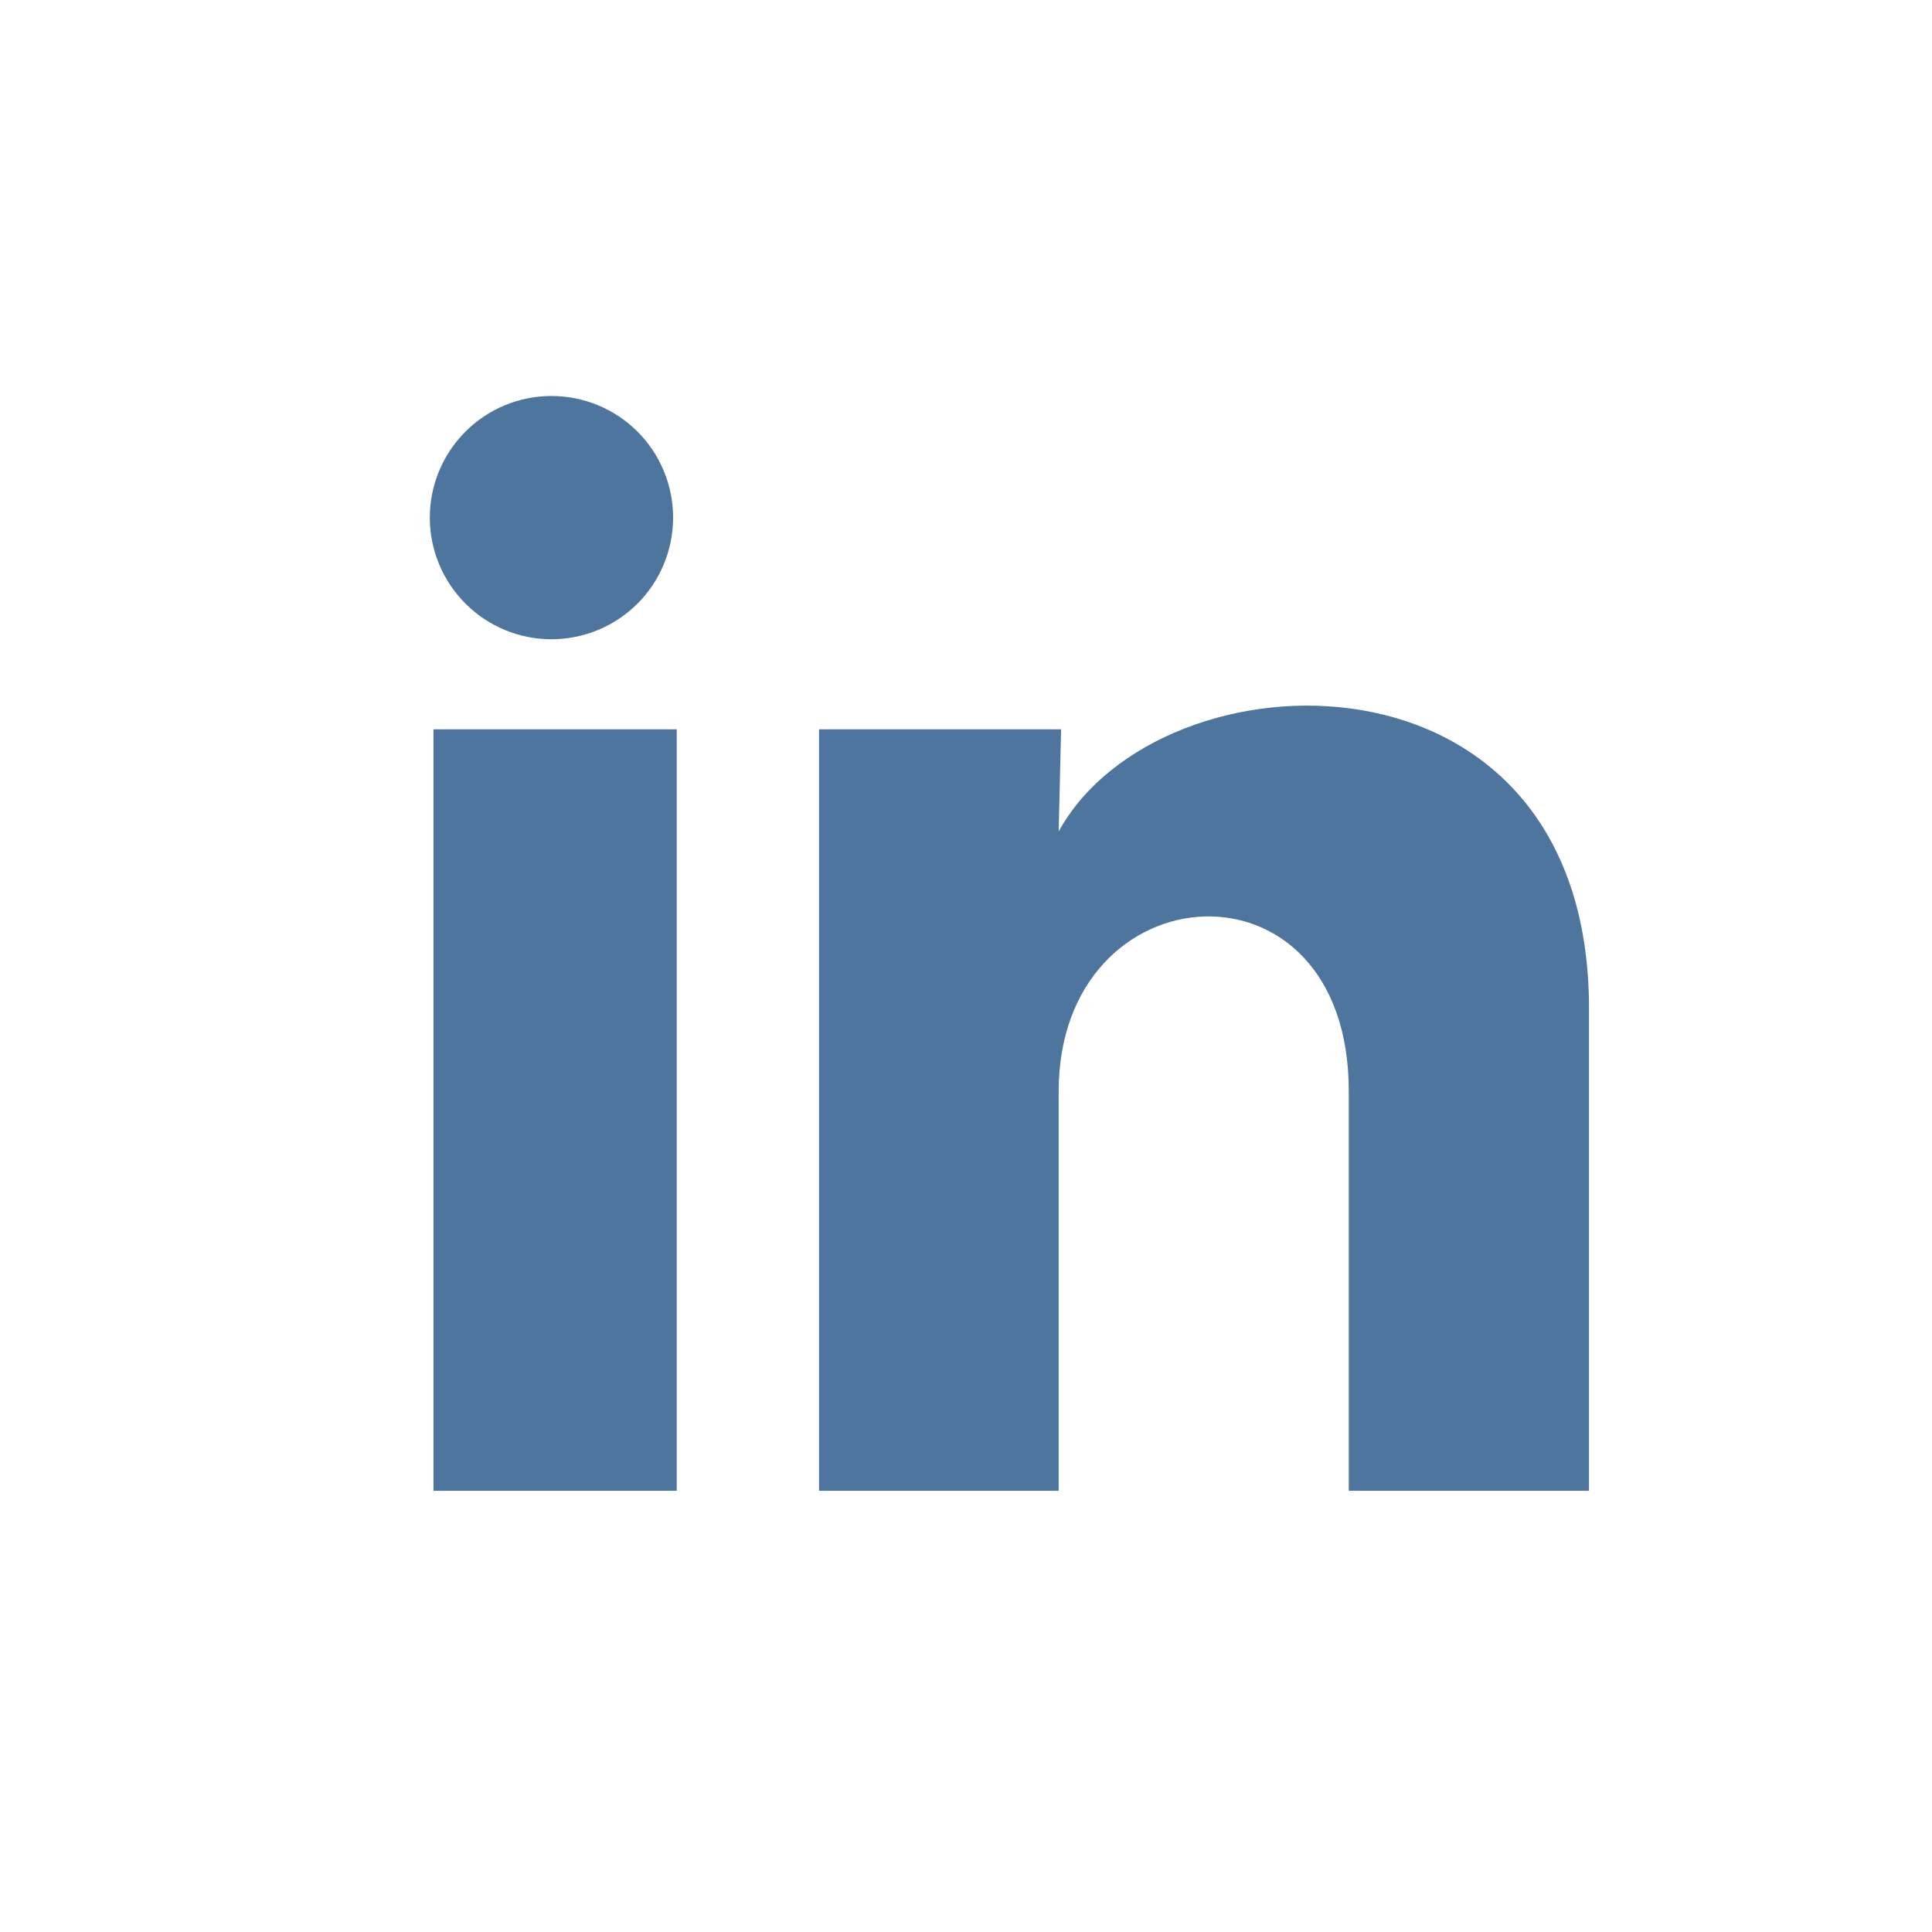 <svg width="32" height="32" viewBox="0 0 32 32" fill="none" xmlns="http://www.w3.org/2000/svg">
<path d="M11.149 8.574C11.148 9.109 10.936 9.621 10.558 9.999C10.18 10.376 9.667 10.588 9.133 10.588C8.598 10.588 8.086 10.375 7.709 9.997C7.331 9.619 7.119 9.107 7.119 8.572C7.119 8.038 7.332 7.526 7.71 7.148C8.088 6.77 8.601 6.558 9.135 6.559C9.669 6.559 10.181 6.771 10.559 7.149C10.937 7.527 11.149 8.04 11.149 8.574ZM11.209 12.08H7.18V24.692H11.209V12.08ZM17.575 12.08H13.566V24.692H17.535V18.074C17.535 14.387 22.34 14.044 22.34 18.074V24.692H26.319V16.704C26.319 10.488 19.207 10.72 17.535 13.772L17.575 12.08Z" fill="#4E759D"/>
</svg>
